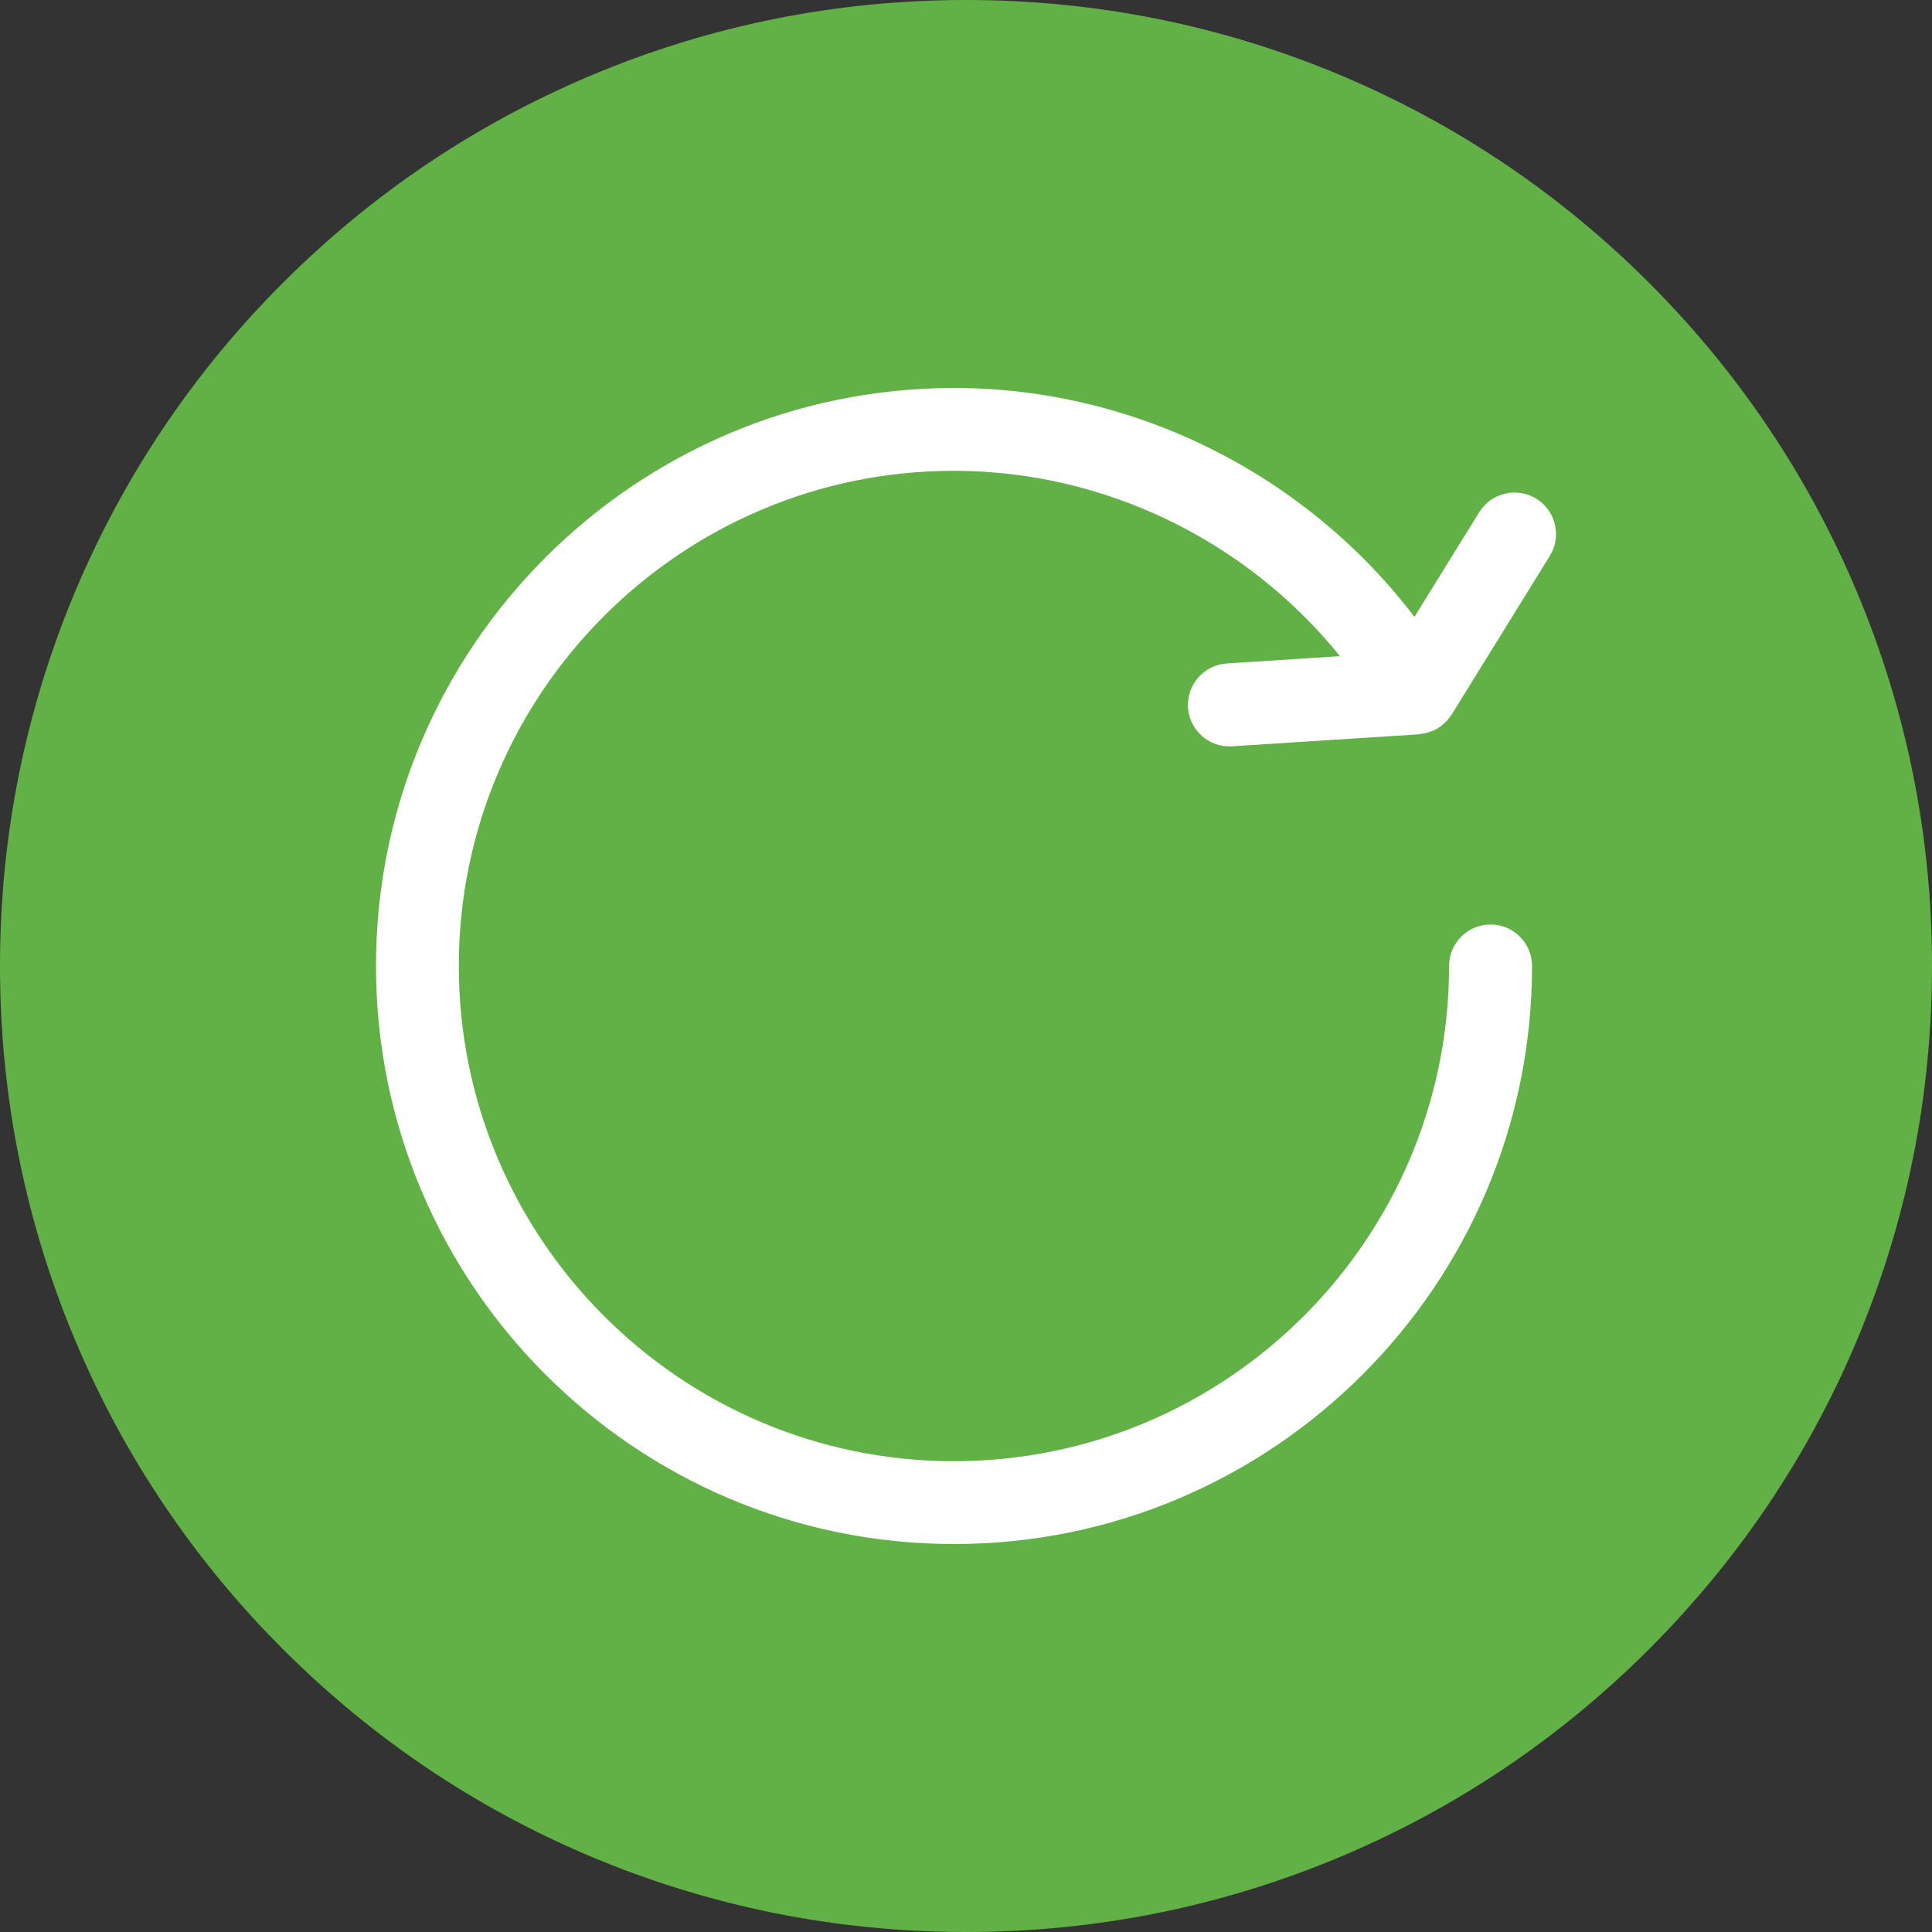 <?xml version="1.0" encoding="UTF-8"?> <svg xmlns="http://www.w3.org/2000/svg" id="Layer_2" data-name="Layer 2" viewBox="0 0 132.26 132.26"><rect x="0" y="0" width="132.26" height="132.26" fill="#333333" stroke="none"/><defs><style> .cls-1 { fill: #fff; } .cls-2 { fill: #61b146; } </style></defs><g id="Layer_1-2" data-name="Layer 1"><g><path class="cls-2" d="M66.13,132.26c-8.92,0-17.59-1.75-25.74-5.19-7.88-3.33-14.95-8.1-21.02-14.17-6.07-6.07-10.84-13.14-14.17-21.02-3.45-8.16-5.2-16.82-5.2-25.75s1.75-17.59,5.19-25.74c3.33-7.88,8.1-14.95,14.17-21.02,6.07-6.07,13.14-10.84,21.02-14.17C48.54,1.75,57.2,0,66.13,0s17.59,1.75,25.74,5.19c7.88,3.33,14.95,8.1,21.02,14.17,6.07,6.07,10.84,13.14,14.17,21.02,3.45,8.16,5.2,16.82,5.2,25.75s-1.75,17.59-5.19,25.74c-3.33,7.88-8.1,14.95-14.17,21.02-6.07,6.07-13.14,10.84-21.02,14.17-8.16,3.45-16.82,5.2-25.75,5.2Z"></path><path class="cls-1" d="M105.17,34.14c-.46-.29-.98-.42-1.49-.42-.95,0-1.88.48-2.42,1.35l-4.43,7.16c-7.43-9.75-19.13-15.67-31.52-15.67-21.82,0-39.57,17.75-39.57,39.57s17.75,39.57,39.57,39.57,39.57-17.75,39.57-39.57c0-1.57-1.27-2.84-2.84-2.84s-2.84,1.27-2.84,2.84c0,18.69-15.21,33.9-33.9,33.9s-33.89-15.21-33.89-33.9,15.21-33.9,33.89-33.9c10.3,0,20.04,4.77,26.43,12.69l-7.75.5c-1.56.1-2.75,1.45-2.65,3.02.1,1.56,1.44,2.75,3.02,2.65l12.77-.82s.06-.01.09-.02c.1-.01.2-.03.3-.05.04,0,.08,0,.12-.02.03,0,.06-.02.09-.03.1-.03.2-.06.3-.1.05-.02.09-.03.14-.05.04-.02.07-.04.1-.06.04-.02.09-.04.13-.06.04-.03.08-.06.12-.09.04-.02.08-.04.12-.07.03-.03.06-.05.09-.08.09-.07.16-.14.24-.21.03-.03.05-.05.08-.07.02-.03.04-.06.07-.09.07-.08.13-.16.19-.25.02-.03.05-.05.07-.09l6.73-10.88h0c.82-1.33.41-3.08-.92-3.9Z"></path></g></g></svg> 